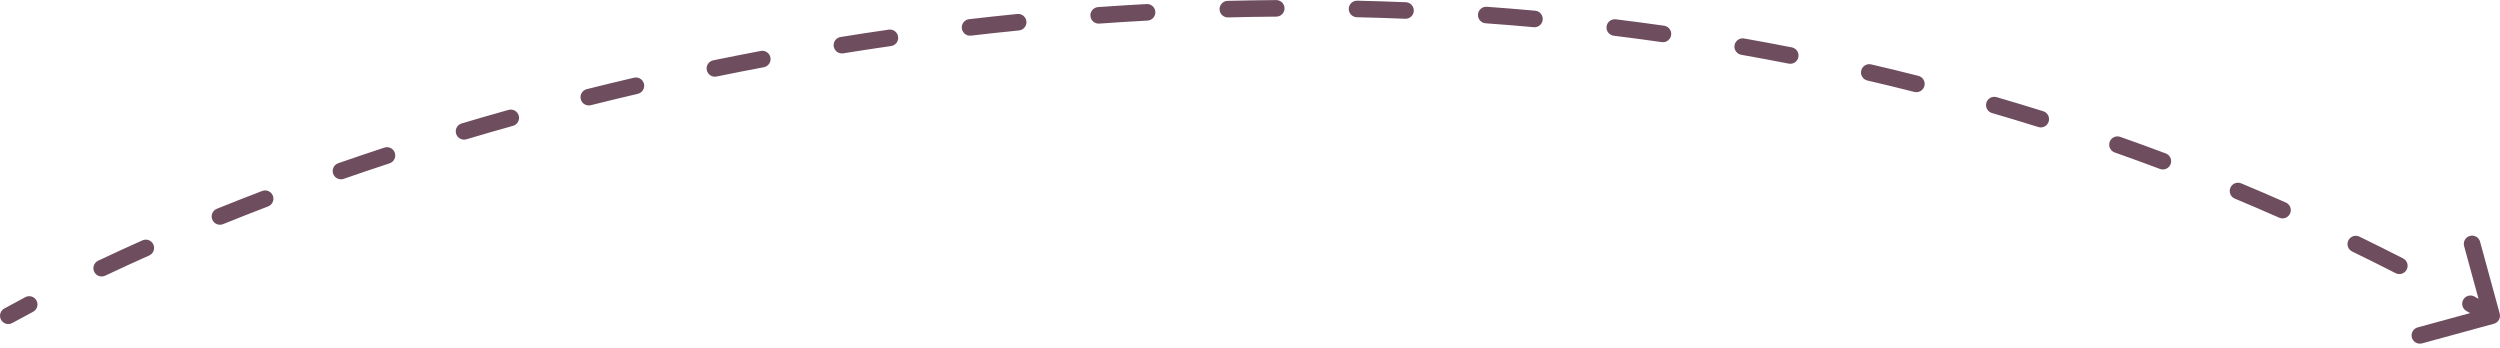 <svg width="302" height="42" viewBox="0 0 302 42" fill="none" xmlns="http://www.w3.org/2000/svg">
<path d="M1.482 39.02C0.999 39.287 0.39 39.111 0.124 38.627C-0.142 38.143 0.034 37.535 0.518 37.269L1.482 39.02ZM301.965 37.881C302.11 38.414 301.796 38.964 301.263 39.109L292.581 41.48C292.049 41.626 291.499 41.312 291.353 40.779C291.208 40.246 291.522 39.696 292.054 39.551L299.772 37.443L297.664 29.726C297.519 29.193 297.833 28.643 298.366 28.498C298.898 28.352 299.448 28.666 299.594 29.199L301.965 37.881ZM3.06 35.895C3.548 35.636 4.153 35.822 4.412 36.31C4.67 36.798 4.485 37.403 3.997 37.662L3.06 35.895ZM12.709 33.301C12.21 33.538 11.614 33.325 11.377 32.825C11.141 32.326 11.354 31.73 11.853 31.494L12.709 33.301ZM17.211 29.034C17.715 28.809 18.306 29.036 18.531 29.541C18.756 30.045 18.529 30.636 18.024 30.861L17.211 29.034ZM26.943 27.076C26.431 27.284 25.848 27.036 25.641 26.524C25.434 26.012 25.681 25.43 26.193 25.222L26.943 27.076ZM31.672 23.068C32.188 22.871 32.767 23.129 32.964 23.645C33.161 24.161 32.902 24.739 32.386 24.936L31.672 23.068ZM41.517 21.605C40.996 21.787 40.426 21.511 40.244 20.989C40.063 20.468 40.339 19.898 40.86 19.716L41.517 21.605ZM46.435 17.831C46.96 17.658 47.525 17.944 47.698 18.469C47.87 18.993 47.584 19.558 47.06 19.731L46.435 17.831ZM56.34 16.827C55.81 16.984 55.253 16.683 55.096 16.154C54.938 15.624 55.239 15.067 55.769 14.91L56.34 16.827ZM61.432 13.275C61.964 13.126 62.516 13.437 62.665 13.968C62.813 14.5 62.503 15.052 61.971 15.201L61.432 13.275ZM71.369 12.709C70.834 12.843 70.29 12.518 70.156 11.982C70.022 11.446 70.347 10.903 70.883 10.769L71.369 12.709ZM76.593 9.386C77.131 9.26 77.669 9.595 77.795 10.132C77.92 10.67 77.586 11.208 77.048 11.334L76.593 9.386ZM86.56 9.246C86.019 9.357 85.49 9.009 85.379 8.468C85.268 7.927 85.616 7.398 86.157 7.287L86.56 9.246ZM91.901 6.155C92.444 6.052 92.967 6.409 93.07 6.952C93.172 7.494 92.815 8.017 92.272 8.12L91.901 6.155ZM101.861 6.443C101.315 6.531 100.802 6.16 100.714 5.615C100.627 5.07 100.998 4.557 101.543 4.469L101.861 6.443ZM107.36 3.581C107.907 3.502 108.414 3.882 108.493 4.428C108.572 4.975 108.193 5.482 107.646 5.561L107.36 3.581ZM117.297 4.304C116.749 4.368 116.252 3.975 116.189 3.426C116.125 2.877 116.518 2.381 117.066 2.317L117.297 4.304ZM122.897 1.688C123.446 1.634 123.936 2.035 123.991 2.584C124.045 3.134 123.644 3.624 123.095 3.678L122.897 1.688ZM132.79 2.851C132.239 2.89 131.761 2.476 131.722 1.925C131.682 1.374 132.097 0.896 132.648 0.856L132.79 2.851ZM138.513 0.49C139.065 0.46 139.536 0.883 139.566 1.434C139.595 1.986 139.172 2.457 138.621 2.487L138.513 0.49ZM148.347 2.103C147.795 2.116 147.336 1.68 147.322 1.128C147.308 0.576 147.745 0.117 148.297 0.103L148.347 2.103ZM154.165 0.009C154.718 0.005 155.169 0.449 155.173 1.001C155.177 1.554 154.732 2.005 154.18 2.009L154.165 0.009ZM163.907 2.082C163.355 2.07 162.918 1.612 162.93 1.06C162.942 0.508 163.4 0.07 163.952 0.083L163.907 2.082ZM169.829 0.269C170.38 0.291 170.81 0.757 170.787 1.309C170.764 1.861 170.299 2.29 169.747 2.267L169.829 0.269ZM179.465 2.814C178.914 2.774 178.499 2.295 178.539 1.745C178.579 1.194 179.057 0.779 179.608 0.819L179.465 2.814ZM185.453 1.293C186.003 1.343 186.408 1.83 186.358 2.38C186.309 2.93 185.822 3.335 185.272 3.285L185.453 1.293ZM194.944 4.317C194.395 4.25 194.006 3.751 194.073 3.203C194.14 2.655 194.639 2.265 195.187 2.332L194.944 4.317ZM201.026 3.107C201.572 3.185 201.952 3.692 201.874 4.239C201.796 4.785 201.29 5.165 200.743 5.087L201.026 3.107ZM210.345 6.618C209.801 6.522 209.438 6.003 209.533 5.459C209.629 4.915 210.148 4.552 210.692 4.648L210.345 6.618ZM216.457 5.724C216.999 5.83 217.351 6.356 217.245 6.898C217.138 7.44 216.612 7.793 216.07 7.686L216.457 5.724ZM225.582 9.726C225.044 9.601 224.709 9.063 224.834 8.525C224.959 7.987 225.496 7.653 226.034 7.777L225.582 9.726ZM231.746 9.165C232.282 9.301 232.605 9.845 232.47 10.38C232.334 10.916 231.79 11.24 231.254 11.104L231.746 9.165ZM240.632 13.656C240.102 13.502 239.797 12.947 239.951 12.416C240.105 11.886 240.66 11.581 241.191 11.735L240.632 13.656ZM246.825 13.438C247.352 13.603 247.645 14.164 247.48 14.691C247.315 15.218 246.754 15.511 246.227 15.346L246.825 13.438ZM255.458 18.418C254.937 18.235 254.663 17.663 254.847 17.142C255.03 16.622 255.601 16.348 256.122 16.532L255.458 18.418ZM261.628 18.537C262.144 18.731 262.406 19.308 262.211 19.825C262.017 20.342 261.44 20.603 260.923 20.409L261.628 18.537ZM269.966 23.994C269.457 23.782 269.216 23.196 269.428 22.686C269.641 22.177 270.226 21.936 270.736 22.148L269.966 23.994ZM276.135 24.468C276.64 24.691 276.868 25.281 276.645 25.787C276.421 26.292 275.831 26.52 275.326 26.297L276.135 24.468ZM284.141 30.383C283.644 30.142 283.437 29.544 283.678 29.047C283.919 28.55 284.518 28.343 285.014 28.584L284.141 30.383ZM290.297 31.217C290.789 31.468 290.983 32.071 290.732 32.563C290.48 33.054 289.877 33.249 289.386 32.997L290.297 31.217ZM297.945 37.57C297.463 37.301 297.289 36.692 297.558 36.209C297.827 35.727 298.436 35.554 298.918 35.822L297.945 37.57ZM1 38.145L0.518 37.269C1.344 36.813 2.192 36.355 3.06 35.895L3.528 36.779L3.997 37.662C3.138 38.118 2.3 38.571 1.482 39.02L1 38.145ZM12.281 32.398L11.853 31.494C13.581 30.675 15.368 29.855 17.211 29.034L17.618 29.947L18.024 30.861C16.195 31.675 14.423 32.49 12.709 33.301L12.281 32.398ZM26.568 26.149L26.193 25.222C27.978 24.5 29.805 23.782 31.672 23.068L32.029 24.002L32.386 24.936C30.531 25.645 28.716 26.359 26.943 27.076L26.568 26.149ZM41.189 20.661L40.86 19.716C42.687 19.081 44.546 18.452 46.435 17.831L46.748 18.781L47.06 19.731C45.181 20.348 43.333 20.973 41.517 21.605L41.189 20.661ZM56.054 15.868L55.769 14.91C57.631 14.355 59.519 13.81 61.432 13.275L61.702 14.238L61.971 15.201C60.069 15.733 58.191 16.275 56.34 16.827L56.054 15.868ZM71.126 11.739L70.883 10.769C72.766 10.297 74.67 9.835 76.593 9.386L76.821 10.36L77.048 11.334C75.135 11.781 73.242 12.239 71.369 12.709L71.126 11.739ZM86.359 8.266L86.157 7.287C88.055 6.897 89.97 6.519 91.901 6.155L92.087 7.137L92.272 8.12C90.352 8.482 88.447 8.858 86.56 9.246L86.359 8.266ZM101.702 5.456L101.543 4.469C103.468 4.159 105.407 3.863 107.36 3.581L107.503 4.571L107.646 5.561C105.704 5.841 103.775 6.135 101.861 6.443L101.702 5.456ZM117.182 3.31L117.066 2.317C118.998 2.093 120.942 1.883 122.897 1.688L122.996 2.683L123.095 3.678C121.151 3.872 119.218 4.08 117.297 4.304L117.182 3.31ZM132.719 1.854L132.648 0.856C134.593 0.718 136.548 0.595 138.513 0.49L138.567 1.488L138.621 2.487C136.668 2.592 134.724 2.714 132.79 2.851L132.719 1.854ZM148.322 1.103L148.297 0.103C150.245 0.055 152.201 0.023 154.165 0.009L154.173 1.009L154.18 2.009C152.228 2.023 150.283 2.054 148.347 2.103L148.322 1.103ZM163.93 1.083L163.952 0.083C165.905 0.127 167.863 0.189 169.829 0.269L169.788 1.268L169.747 2.267C167.794 2.187 165.847 2.126 163.907 2.082L163.93 1.083ZM179.536 1.816L179.608 0.819C181.551 0.958 183.5 1.116 185.453 1.293L185.363 2.289L185.272 3.285C183.332 3.109 181.396 2.952 179.465 2.814L179.536 1.816ZM195.065 3.325L195.187 2.332C197.13 2.571 199.076 2.829 201.026 3.107L200.884 4.097L200.743 5.087C198.806 4.811 196.873 4.554 194.944 4.317L195.065 3.325ZM210.518 5.633L210.692 4.648C212.611 4.987 214.533 5.345 216.457 5.724L216.264 6.705L216.07 7.686C214.159 7.31 212.251 6.954 210.345 6.618L210.518 5.633ZM225.808 8.752L226.034 7.777C227.937 8.219 229.841 8.682 231.746 9.165L231.5 10.134L231.254 11.104C229.362 10.623 227.471 10.164 225.582 9.726L225.808 8.752ZM240.911 12.696L241.191 11.735C243.068 12.281 244.946 12.849 246.825 13.438L246.526 14.392L246.227 15.346C244.362 14.761 242.497 14.198 240.632 13.656L240.911 12.696ZM255.79 17.475L256.122 16.532C257.958 17.178 259.793 17.847 261.628 18.537L261.275 19.473L260.923 20.409C259.102 19.724 257.28 19.06 255.458 18.418L255.79 17.475ZM270.351 23.071L270.736 22.148C272.537 22.899 274.336 23.672 276.135 24.468L275.73 25.382L275.326 26.297C273.541 25.507 271.754 24.74 269.966 23.994L270.351 23.071ZM284.578 29.483L285.014 28.584C286.777 29.439 288.538 30.317 290.297 31.217L289.841 32.107L289.386 32.997C287.64 32.103 285.892 31.232 284.141 30.383L284.578 29.483ZM298.432 36.696L298.918 35.822C299.778 36.301 300.637 36.786 301.496 37.276L301 38.145L300.504 39.013C299.652 38.526 298.799 38.045 297.945 37.57L298.432 36.696Z" fill="#6E4D5F"/>
</svg>
